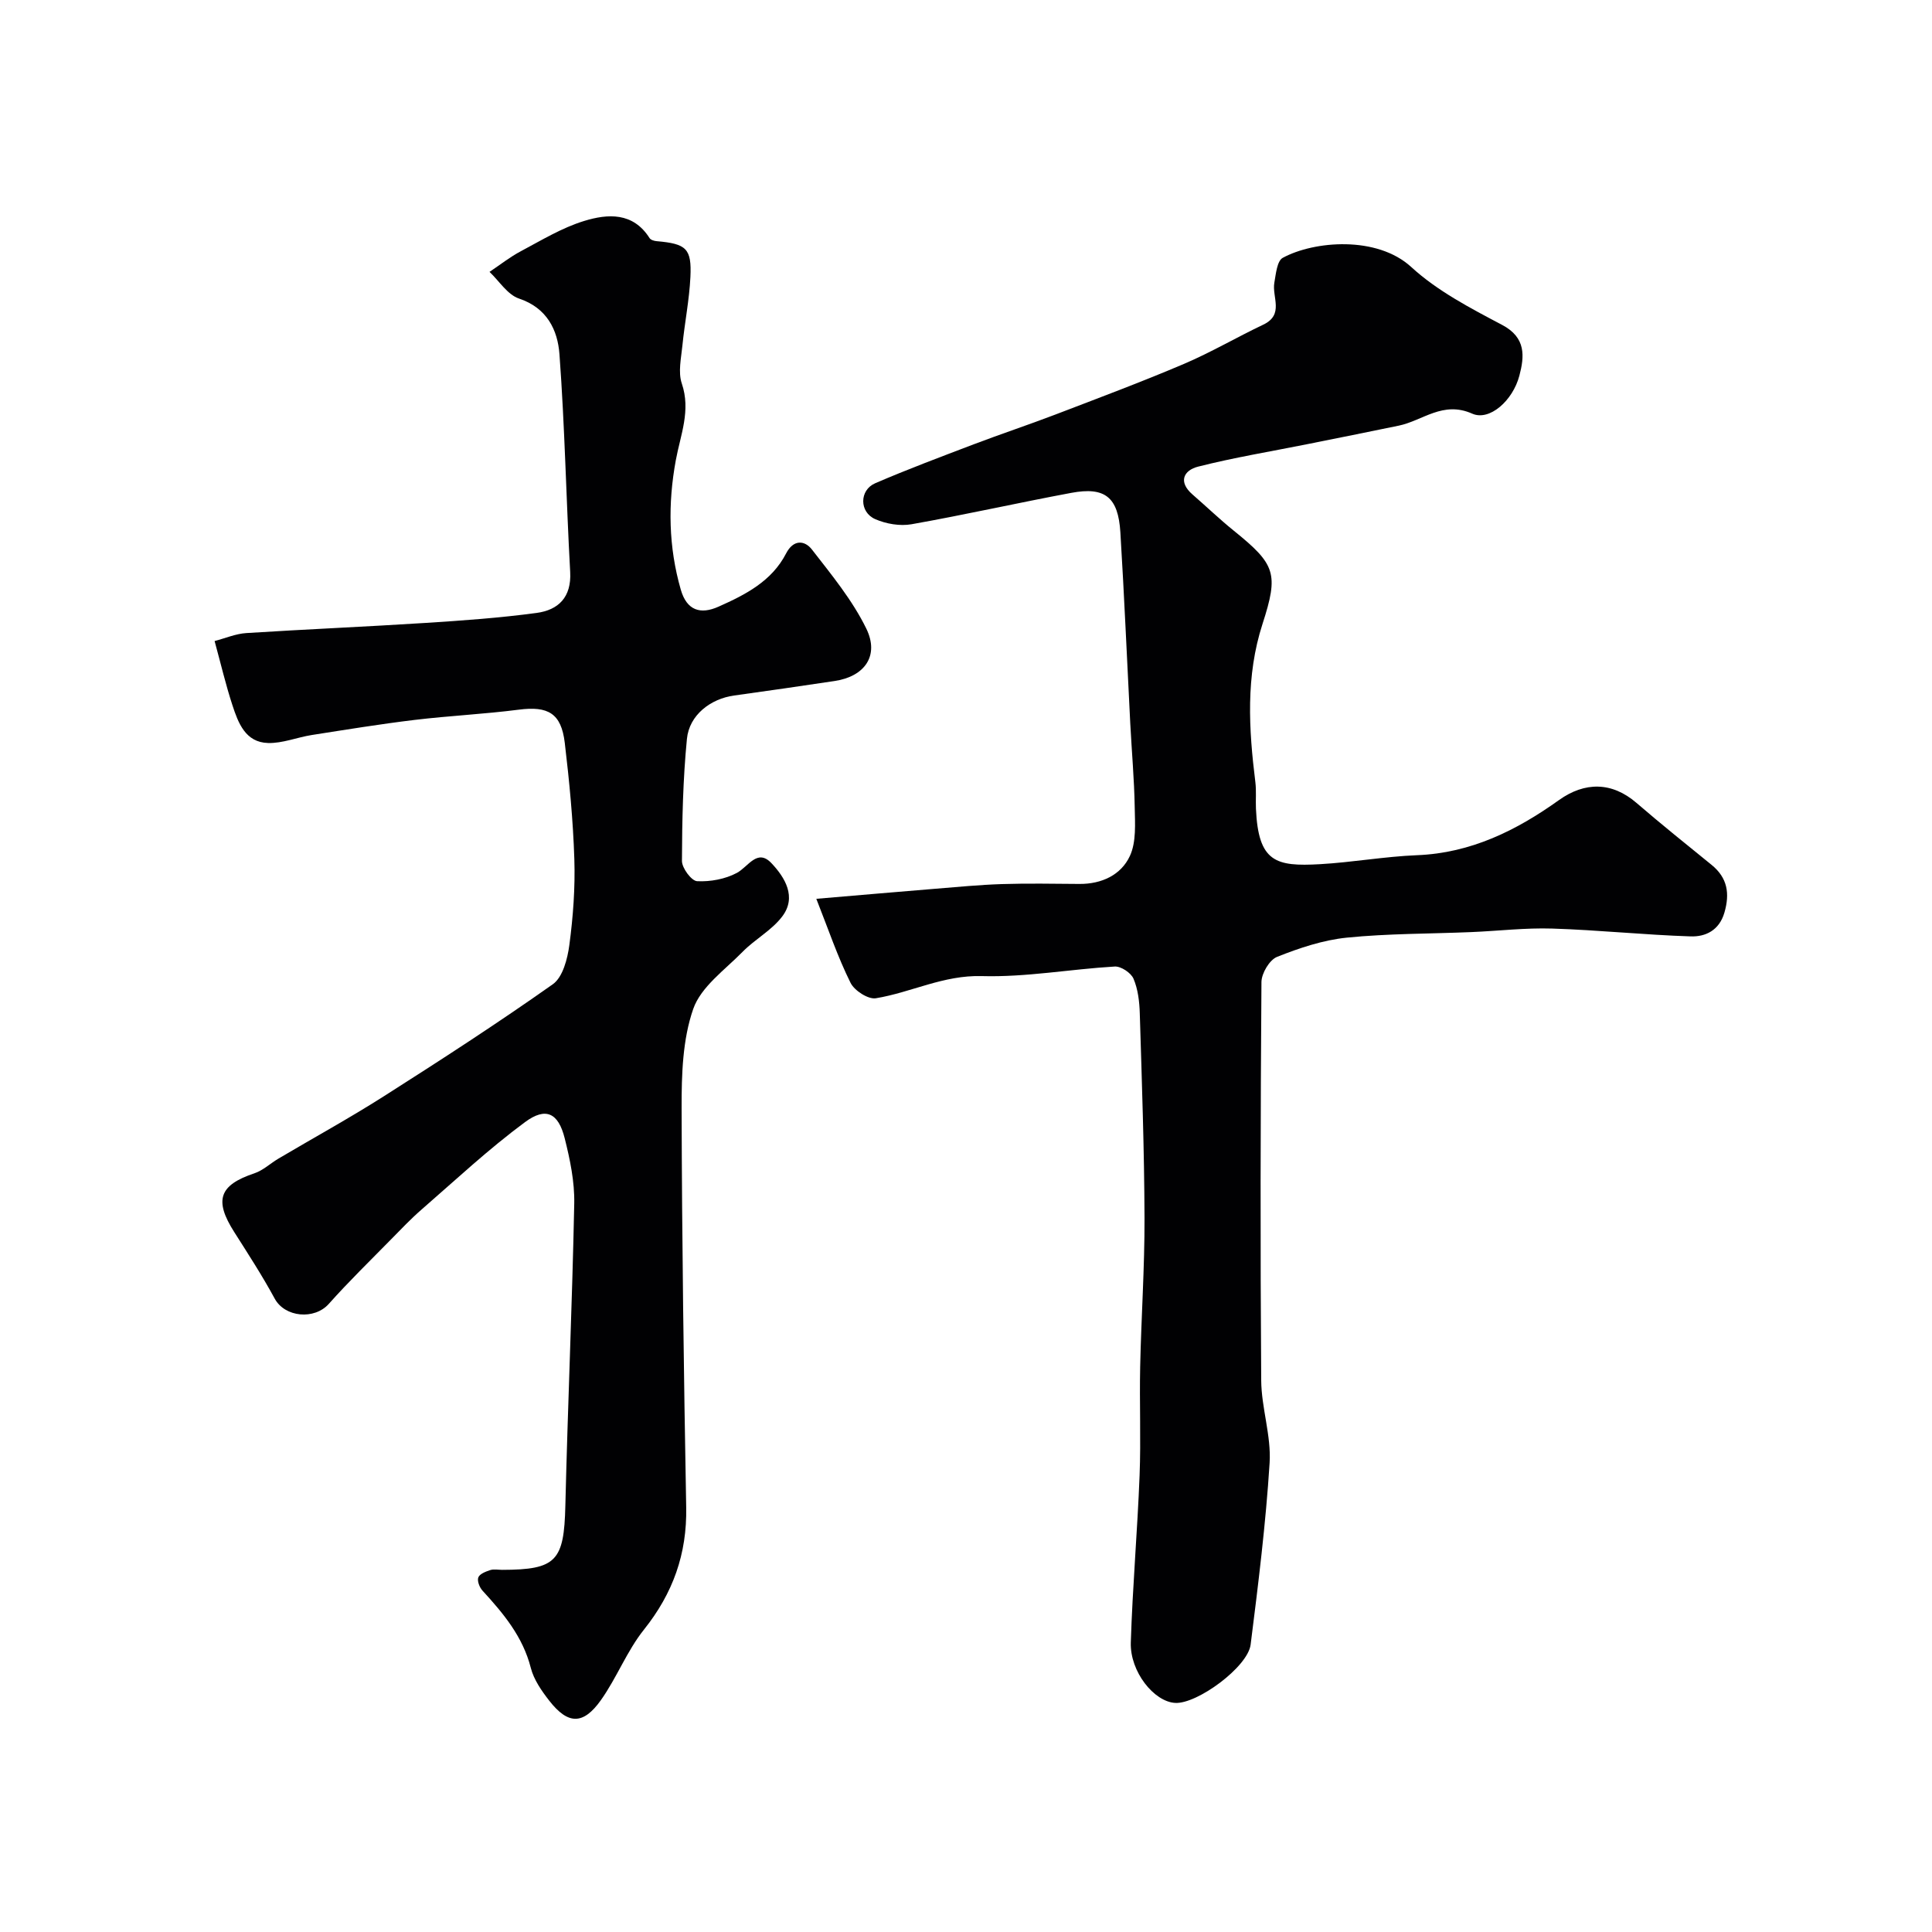 <svg enable-background="new 0 0 400 400" viewBox="0 0 400 400" xmlns="http://www.w3.org/2000/svg"><g fill="#010103"><path d="m169.01 186.09c8.94-.76 16.77-1.44 24.6-2.08 4.59-.37 9.18-.82 13.79-.97 5.35-.17 10.72-.07 16.08-.03 4.6.03 8.62-1.85 10.45-5.79 1.35-2.91 1.06-6.72 1-10.12-.1-5.77-.62-11.53-.92-17.3-.68-13.2-1.24-26.41-2.05-39.6-.45-7.27-3.18-9.46-10.15-8.16-11.05 2.06-22.02 4.54-33.09 6.5-2.39.42-5.27-.07-7.52-1.06-3.32-1.46-3.29-6.01 0-7.43 6.7-2.89 13.55-5.45 20.37-8.05 5.61-2.13 11.32-4.03 16.93-6.17 8.9-3.41 17.84-6.75 26.61-10.48 5.61-2.39 10.91-5.51 16.43-8.13 4.39-2.08 1.77-5.73 2.3-8.7.32-1.81.56-4.5 1.74-5.14 6.5-3.53 19.51-4.6 26.6 1.9 5.4 4.96 12.25 8.52 18.82 11.99 4.99 2.63 4.62 6.53 3.57 10.51-1.36 5.18-6.19 9.45-9.77 7.86-6.08-2.7-10.23 1.46-15.22 2.49-6.35 1.32-12.71 2.58-19.07 3.86-7.49 1.5-15.05 2.74-22.45 4.62-2.97.75-4.21 3.13-1.16 5.77 2.86 2.48 5.6 5.12 8.55 7.5 8.64 6.98 9.32 8.85 5.94 19.3-3.5 10.81-2.85 21.75-1.48 32.76.22 1.81.04 3.66.12 5.49.49 11.06 4.08 12.01 13.25 11.49 6.71-.38 13.39-1.59 20.1-1.86 11.17-.44 20.6-5.13 29.37-11.4 5.37-3.84 10.98-3.8 16.04.55 5.09 4.39 10.34 8.6 15.56 12.84 3.32 2.69 3.82 5.94 2.67 9.9-1.07 3.67-3.9 5.03-7.01 4.92-9.55-.31-19.08-1.32-28.63-1.62-5.58-.18-11.18.5-16.77.73-8.6.36-17.24.29-25.78 1.15-4.91.5-9.81 2.14-14.43 3.98-1.56.62-3.21 3.4-3.23 5.2-.2 27.49-.25 54.99-.05 82.48.04 5.7 2.09 11.45 1.74 17.08-.79 12.58-2.35 25.12-3.93 37.63-.59 4.65-11.1 12.34-15.63 12.07-4.37-.25-9.36-6.46-9.18-12.49.36-11.54 1.37-23.07 1.82-34.61.29-7.49-.04-15 .12-22.49.22-10.27.93-20.54.9-30.8-.05-14.12-.55-28.24-.98-42.36-.07-2.43-.37-5-1.3-7.19-.52-1.22-2.6-2.6-3.89-2.52-9.19.54-18.38 2.24-27.52 1.98-7.94-.23-14.6 3.38-21.94 4.59-1.59.26-4.46-1.6-5.24-3.21-2.65-5.33-4.57-11.02-7.08-17.38z"/><path d="m44.43 132.72c2.23-.58 4.37-1.51 6.56-1.65 12.35-.79 24.73-1.31 37.08-2.1 7.7-.49 15.41-1.04 23.04-2.07 4.5-.61 7.23-3.25 6.94-8.48-.83-15.02-1.11-30.08-2.22-45.08-.37-4.99-2.55-9.58-8.38-11.53-2.38-.8-4.09-3.62-6.1-5.52 2.16-1.44 4.22-3.08 6.51-4.29 4.27-2.27 8.5-4.85 13.07-6.25 4.88-1.5 10.13-1.86 13.55 3.54.24.38.95.6 1.47.64 6.15.54 7.28 1.5 6.99 7.45-.23 4.72-1.18 9.4-1.65 14.11-.26 2.64-.93 5.55-.13 7.91 1.91 5.62-.28 10.64-1.24 15.88-1.66 9.01-1.52 17.94 1.03 26.8 1.25 4.35 4.1 5.18 7.8 3.53 5.57-2.48 11.03-5.26 14-11.02 1.5-2.92 3.82-2.77 5.34-.83 4.07 5.24 8.39 10.49 11.27 16.39 2.75 5.63-.37 9.91-6.53 10.84-6.94 1.04-13.89 2.05-20.84 3.01-4.87.67-9.29 4.04-9.77 8.98-.82 8.38-1 16.83-1.03 25.26-.01 1.48 1.97 4.14 3.14 4.2 2.73.14 5.82-.43 8.22-1.71 2.39-1.28 4.23-5.13 7.17-2.02 2.77 2.93 5.3 7 2.22 11.05-2.17 2.86-5.63 4.69-8.19 7.3-3.68 3.75-8.62 7.24-10.22 11.82-2.21 6.33-2.42 13.58-2.41 20.43.07 27.59.45 55.19.95 82.77.18 9.63-2.74 17.8-8.75 25.32-3.52 4.41-5.61 9.94-8.9 14.58-3.68 5.19-6.83 5.1-10.71.12-1.58-2.03-3.19-4.34-3.81-6.77-1.65-6.48-5.67-11.28-10-16-.62-.67-1.14-2.02-.87-2.74.27-.73 1.54-1.22 2.47-1.52.75-.24 1.65-.05 2.48-.05 11.22-.02 12.8-1.85 13.07-13.26.5-20.87 1.42-41.72 1.84-62.59.09-4.5-.87-9.11-1.98-13.52-1.31-5.21-3.88-6.53-8.21-3.33-7.51 5.55-14.38 11.98-21.44 18.12-2.19 1.9-4.19 4.02-6.23 6.09-4.35 4.44-8.82 8.78-12.95 13.42-2.99 3.36-9.1 2.8-11.21-1.09-2.56-4.72-5.49-9.24-8.37-13.77-4.22-6.62-3.12-9.73 4.17-12.17 1.79-.6 3.29-2.04 4.96-3.03 7.28-4.31 14.71-8.38 21.84-12.92 11.8-7.51 23.56-15.12 34.98-23.19 2.07-1.46 3.05-5.27 3.43-8.14.78-5.87 1.22-11.86 1.03-17.78-.26-8.04-1.03-16.07-1.98-24.06-.73-6.14-3.46-7.65-9.52-6.87-7.16.92-14.39 1.26-21.56 2.12-7.13.86-14.22 2.02-21.32 3.13-3.03.48-6.05 1.74-9.04 1.65-4.68-.13-6.17-4.15-7.38-7.86-1.36-4.15-2.36-8.42-3.68-13.25z"/></g></svg>